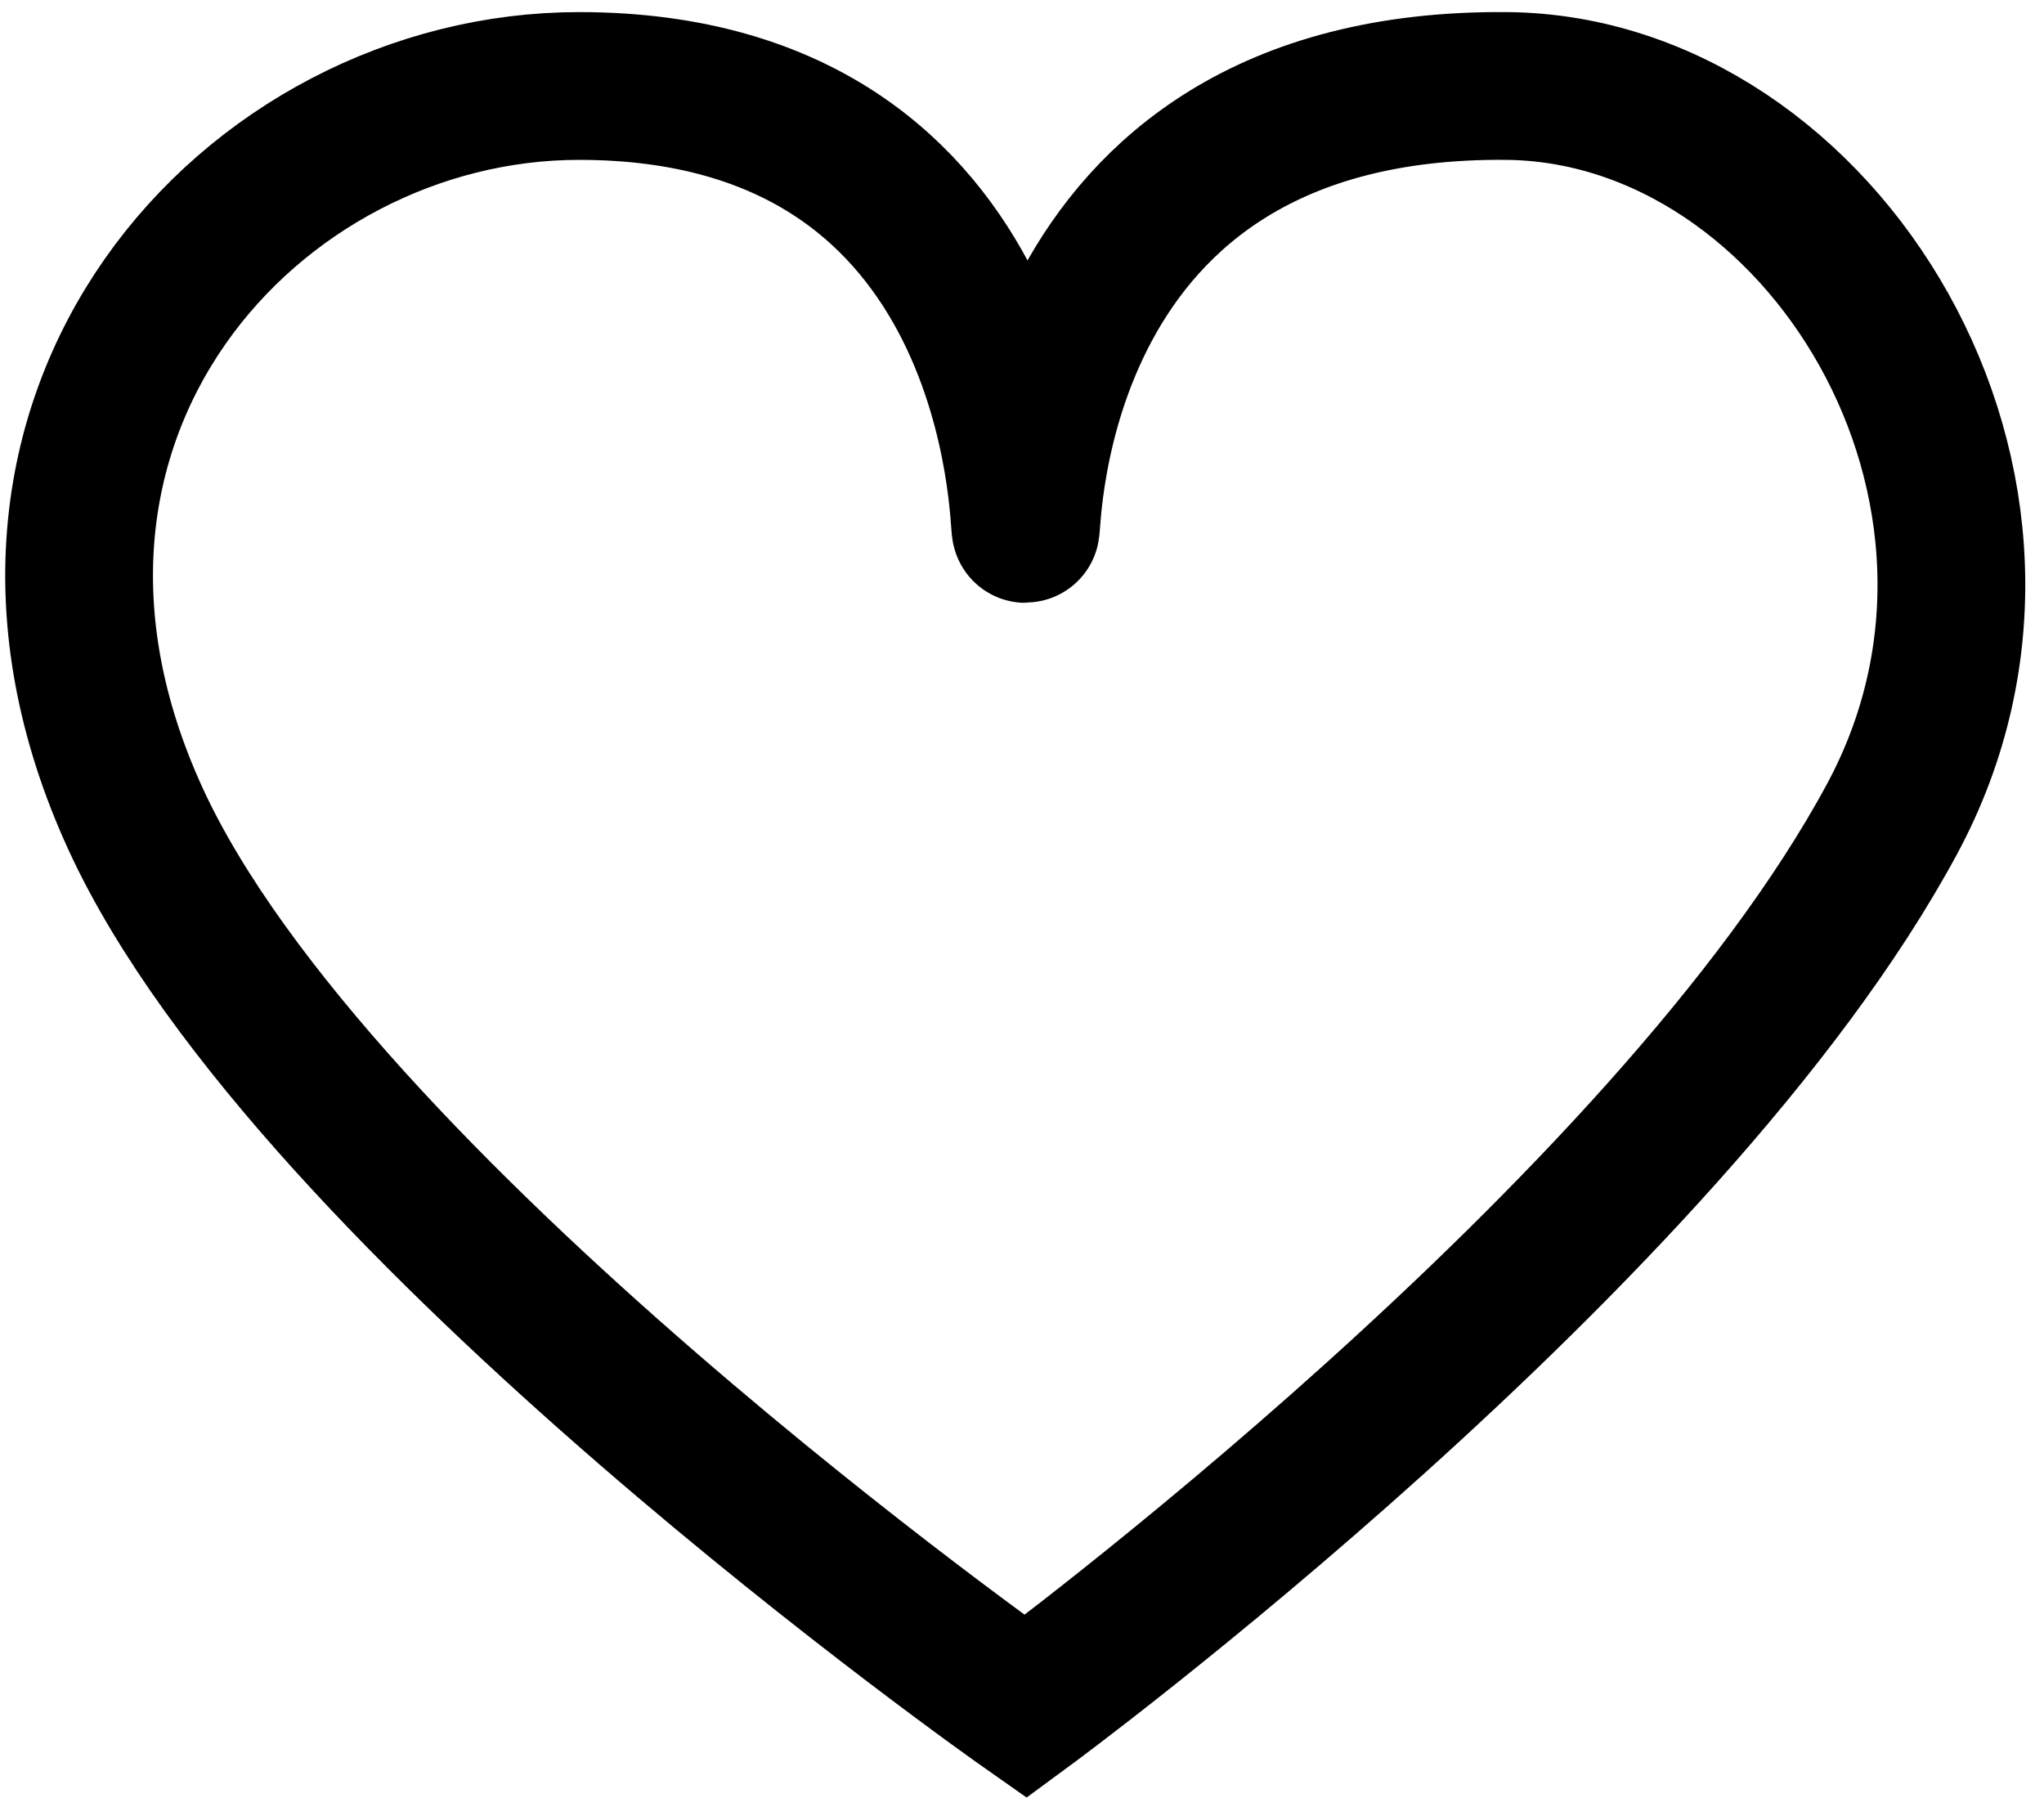 <?xml version="1.0" encoding="UTF-8"?> <svg xmlns="http://www.w3.org/2000/svg" width="83" height="73" viewBox="0 0 83 73" fill="none"><path d="M5.502 33.247C12.727 48.995 41.647 69.294 41.647 69.294C41.647 69.294 67.755 50.107 76.834 33.247C84.032 19.878 73.98 3.605 61.179 3.491C41.647 3.319 41.762 21.478 41.647 21.478C41.533 21.478 41.647 3.491 23.511 3.491C10.21 3.492 -1.998 16.9 5.502 33.247Z" stroke="black" stroke-width="6"></path></svg> 